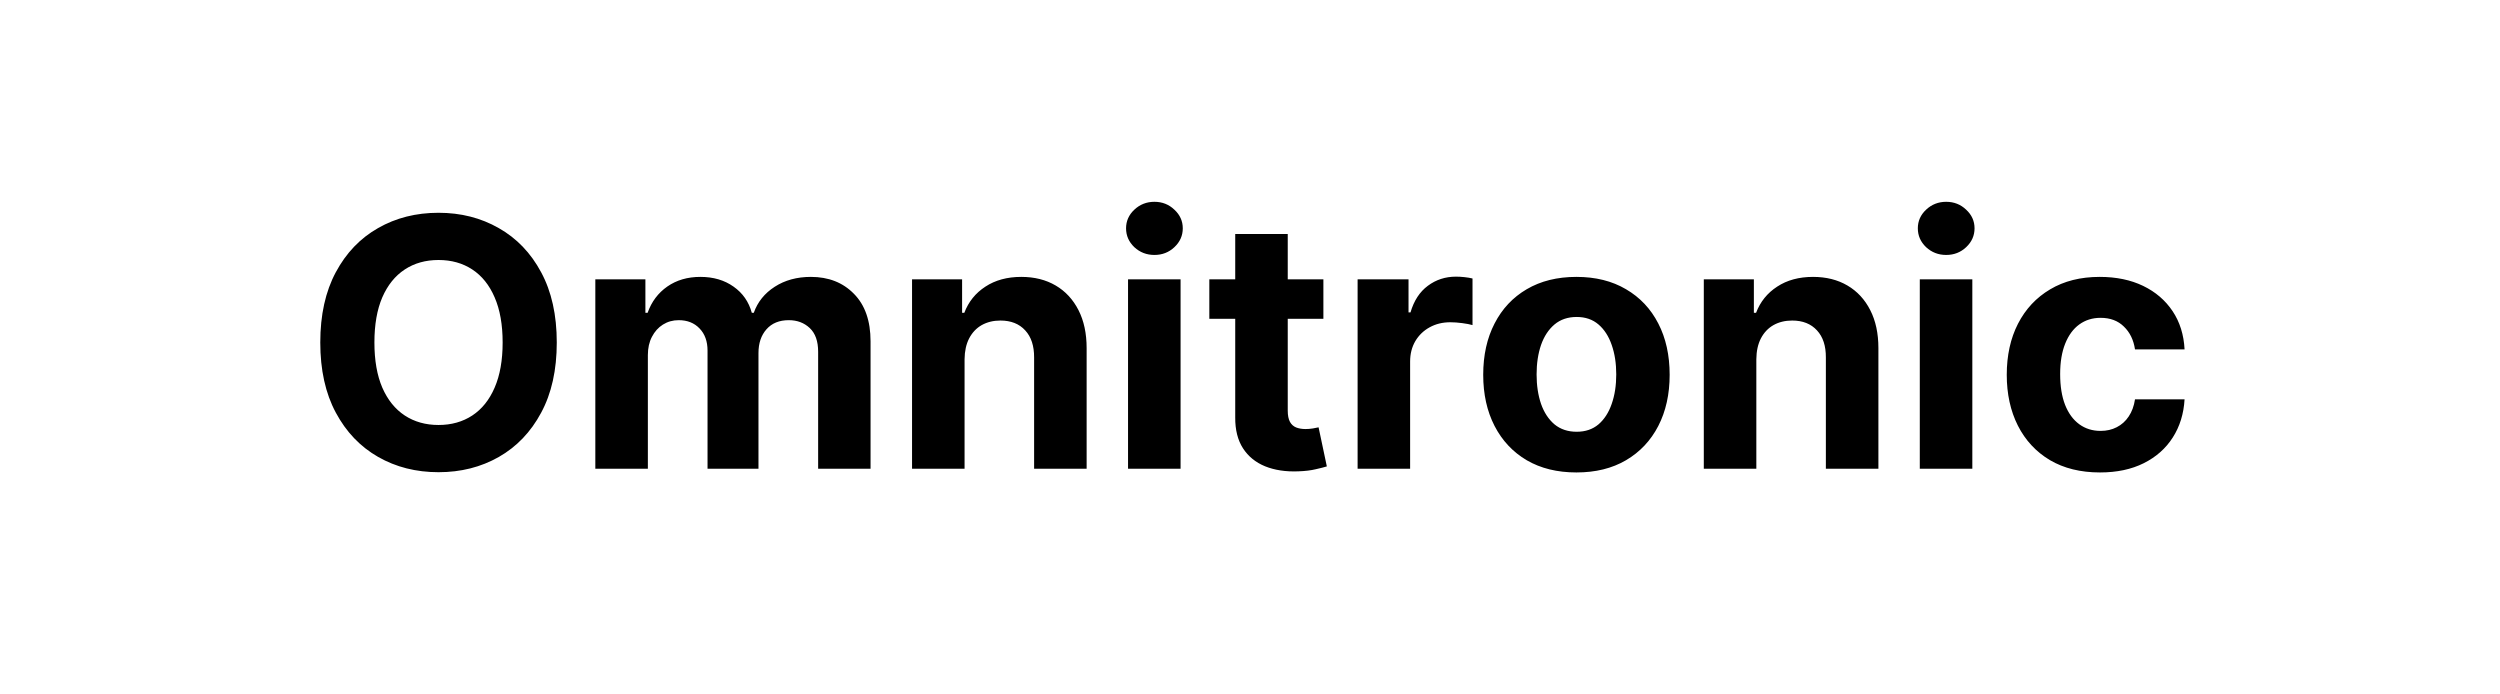<svg width="144" height="40" viewBox="0 0 144 40" fill="none" xmlns="http://www.w3.org/2000/svg">
<path d="M32.07 19.727C32.07 21.313 31.77 22.663 31.168 23.776C30.572 24.888 29.757 25.738 28.725 26.325C27.698 26.908 26.542 27.199 25.259 27.199C23.966 27.199 22.806 26.905 21.779 26.318C20.752 25.731 19.939 24.881 19.343 23.768C18.746 22.656 18.448 21.309 18.448 19.727C18.448 18.141 18.746 16.792 19.343 15.679C19.939 14.566 20.752 13.719 21.779 13.136C22.806 12.549 23.966 12.256 25.259 12.256C26.542 12.256 27.698 12.549 28.725 13.136C29.757 13.719 30.572 14.566 31.168 15.679C31.77 16.792 32.07 18.141 32.07 19.727ZM28.952 19.727C28.952 18.7 28.798 17.833 28.491 17.128C28.188 16.422 27.759 15.887 27.205 15.523C26.651 15.158 26.002 14.976 25.259 14.976C24.516 14.976 23.867 15.158 23.313 15.523C22.759 15.887 22.328 16.422 22.02 17.128C21.717 17.833 21.566 18.7 21.566 19.727C21.566 20.755 21.717 21.621 22.02 22.327C22.328 23.032 22.759 23.567 23.313 23.932C23.867 24.296 24.516 24.479 25.259 24.479C26.002 24.479 26.651 24.296 27.205 23.932C27.759 23.567 28.188 23.032 28.491 22.327C28.798 21.621 28.952 20.755 28.952 19.727ZM34.291 27V16.091H37.175V18.016H37.303C37.53 17.376 37.909 16.872 38.439 16.503C38.969 16.134 39.604 15.949 40.343 15.949C41.091 15.949 41.727 16.136 42.253 16.51C42.779 16.879 43.129 17.381 43.304 18.016H43.418C43.64 17.391 44.043 16.891 44.625 16.517C45.212 16.138 45.906 15.949 46.706 15.949C47.724 15.949 48.55 16.273 49.185 16.922C49.824 17.566 50.144 18.48 50.144 19.663V27H47.125V20.26C47.125 19.654 46.964 19.199 46.642 18.896C46.32 18.593 45.918 18.442 45.435 18.442C44.886 18.442 44.457 18.617 44.149 18.967C43.842 19.313 43.688 19.77 43.688 20.338V27H40.754V20.196C40.754 19.661 40.601 19.235 40.293 18.918C39.99 18.6 39.59 18.442 39.093 18.442C38.756 18.442 38.453 18.527 38.183 18.697C37.918 18.863 37.708 19.098 37.551 19.401C37.395 19.699 37.317 20.049 37.317 20.452V27H34.291ZM55.559 20.693V27H52.534V16.091H55.417V18.016H55.545C55.786 17.381 56.191 16.879 56.759 16.51C57.328 16.136 58.017 15.949 58.826 15.949C59.584 15.949 60.244 16.115 60.808 16.446C61.371 16.777 61.809 17.251 62.122 17.866C62.434 18.477 62.59 19.206 62.59 20.054V27H59.565V20.594C59.569 19.926 59.399 19.405 59.053 19.031C58.708 18.652 58.232 18.463 57.626 18.463C57.219 18.463 56.859 18.551 56.546 18.726C56.239 18.901 55.997 19.157 55.822 19.493C55.651 19.824 55.564 20.224 55.559 20.693ZM64.975 27V16.091H68.001V27H64.975ZM66.495 14.685C66.045 14.685 65.659 14.536 65.337 14.237C65.02 13.934 64.861 13.572 64.861 13.151C64.861 12.734 65.02 12.376 65.337 12.078C65.659 11.775 66.045 11.624 66.495 11.624C66.945 11.624 67.328 11.775 67.645 12.078C67.967 12.376 68.128 12.734 68.128 13.151C68.128 13.572 67.967 13.934 67.645 14.237C67.328 14.536 66.945 14.685 66.495 14.685ZM76.227 16.091V18.364H69.657V16.091H76.227ZM71.149 13.477H74.174V23.648C74.174 23.927 74.217 24.145 74.302 24.301C74.387 24.453 74.506 24.559 74.657 24.621C74.813 24.682 74.993 24.713 75.197 24.713C75.339 24.713 75.481 24.701 75.623 24.678C75.765 24.649 75.874 24.628 75.95 24.614L76.426 26.865C76.274 26.912 76.061 26.967 75.786 27.028C75.512 27.095 75.178 27.135 74.785 27.149C74.056 27.178 73.417 27.081 72.867 26.858C72.323 26.635 71.899 26.29 71.596 25.821C71.293 25.352 71.144 24.76 71.149 24.046V13.477ZM78.198 27V16.091H81.131V17.994H81.245C81.443 17.317 81.777 16.806 82.246 16.46C82.715 16.11 83.254 15.935 83.865 15.935C84.017 15.935 84.18 15.944 84.355 15.963C84.531 15.982 84.684 16.008 84.817 16.041V18.726C84.675 18.683 84.478 18.645 84.228 18.612C83.977 18.579 83.747 18.562 83.538 18.562C83.094 18.562 82.696 18.66 82.345 18.854C82 19.043 81.725 19.308 81.522 19.649C81.323 19.99 81.223 20.383 81.223 20.828V27H78.198ZM90.802 27.213C89.699 27.213 88.745 26.979 87.94 26.51C87.14 26.037 86.522 25.378 86.087 24.535C85.651 23.688 85.433 22.706 85.433 21.588C85.433 20.461 85.651 19.476 86.087 18.634C86.522 17.786 87.14 17.128 87.94 16.659C88.745 16.186 89.699 15.949 90.802 15.949C91.906 15.949 92.857 16.186 93.657 16.659C94.462 17.128 95.083 17.786 95.518 18.634C95.954 19.476 96.172 20.461 96.172 21.588C96.172 22.706 95.954 23.688 95.518 24.535C95.083 25.378 94.462 26.037 93.657 26.51C92.857 26.979 91.906 27.213 90.802 27.213ZM90.817 24.869C91.319 24.869 91.737 24.727 92.074 24.443C92.41 24.154 92.663 23.761 92.834 23.264C93.009 22.767 93.096 22.201 93.096 21.567C93.096 20.932 93.009 20.366 92.834 19.869C92.663 19.372 92.41 18.979 92.074 18.69C91.737 18.401 91.319 18.257 90.817 18.257C90.31 18.257 89.884 18.401 89.538 18.69C89.197 18.979 88.939 19.372 88.764 19.869C88.594 20.366 88.508 20.932 88.508 21.567C88.508 22.201 88.594 22.767 88.764 23.264C88.939 23.761 89.197 24.154 89.538 24.443C89.884 24.727 90.31 24.869 90.817 24.869ZM101.165 20.693V27H98.139V16.091H101.023V18.016H101.15C101.392 17.381 101.797 16.879 102.365 16.51C102.933 16.136 103.622 15.949 104.432 15.949C105.189 15.949 105.85 16.115 106.413 16.446C106.977 16.777 107.415 17.251 107.727 17.866C108.04 18.477 108.196 19.206 108.196 20.054V27H105.17V20.594C105.175 19.926 105.005 19.405 104.659 19.031C104.313 18.652 103.837 18.463 103.231 18.463C102.824 18.463 102.464 18.551 102.152 18.726C101.844 18.901 101.603 19.157 101.427 19.493C101.257 19.824 101.169 20.224 101.165 20.693ZM110.58 27V16.091H113.606V27H110.58ZM112.1 14.685C111.651 14.685 111.265 14.536 110.943 14.237C110.625 13.934 110.467 13.572 110.467 13.151C110.467 12.734 110.625 12.376 110.943 12.078C111.265 11.775 111.651 11.624 112.1 11.624C112.55 11.624 112.934 11.775 113.251 12.078C113.573 12.376 113.734 12.734 113.734 13.151C113.734 13.572 113.573 13.934 113.251 14.237C112.934 14.536 112.55 14.685 112.1 14.685ZM120.959 27.213C119.841 27.213 118.88 26.976 118.075 26.503C117.275 26.025 116.659 25.362 116.229 24.514C115.802 23.667 115.589 22.691 115.589 21.588C115.589 20.471 115.805 19.491 116.236 18.648C116.671 17.8 117.289 17.14 118.089 16.666C118.89 16.188 119.841 15.949 120.944 15.949C121.896 15.949 122.729 16.122 123.444 16.467C124.159 16.813 124.725 17.298 125.142 17.923C125.559 18.548 125.788 19.282 125.831 20.125H122.976C122.895 19.581 122.682 19.142 122.336 18.811C121.996 18.475 121.548 18.307 120.994 18.307C120.525 18.307 120.116 18.435 119.765 18.69C119.42 18.941 119.15 19.308 118.956 19.791C118.762 20.274 118.665 20.859 118.665 21.546C118.665 22.241 118.759 22.833 118.949 23.321C119.143 23.809 119.415 24.18 119.765 24.436C120.116 24.692 120.525 24.82 120.994 24.82C121.34 24.82 121.65 24.749 121.925 24.607C122.204 24.465 122.434 24.259 122.613 23.989C122.798 23.714 122.919 23.385 122.976 23.001H125.831C125.783 23.835 125.556 24.569 125.149 25.203C124.747 25.833 124.19 26.325 123.48 26.68C122.77 27.035 121.929 27.213 120.959 27.213Z" fill="black"/>
</svg>
